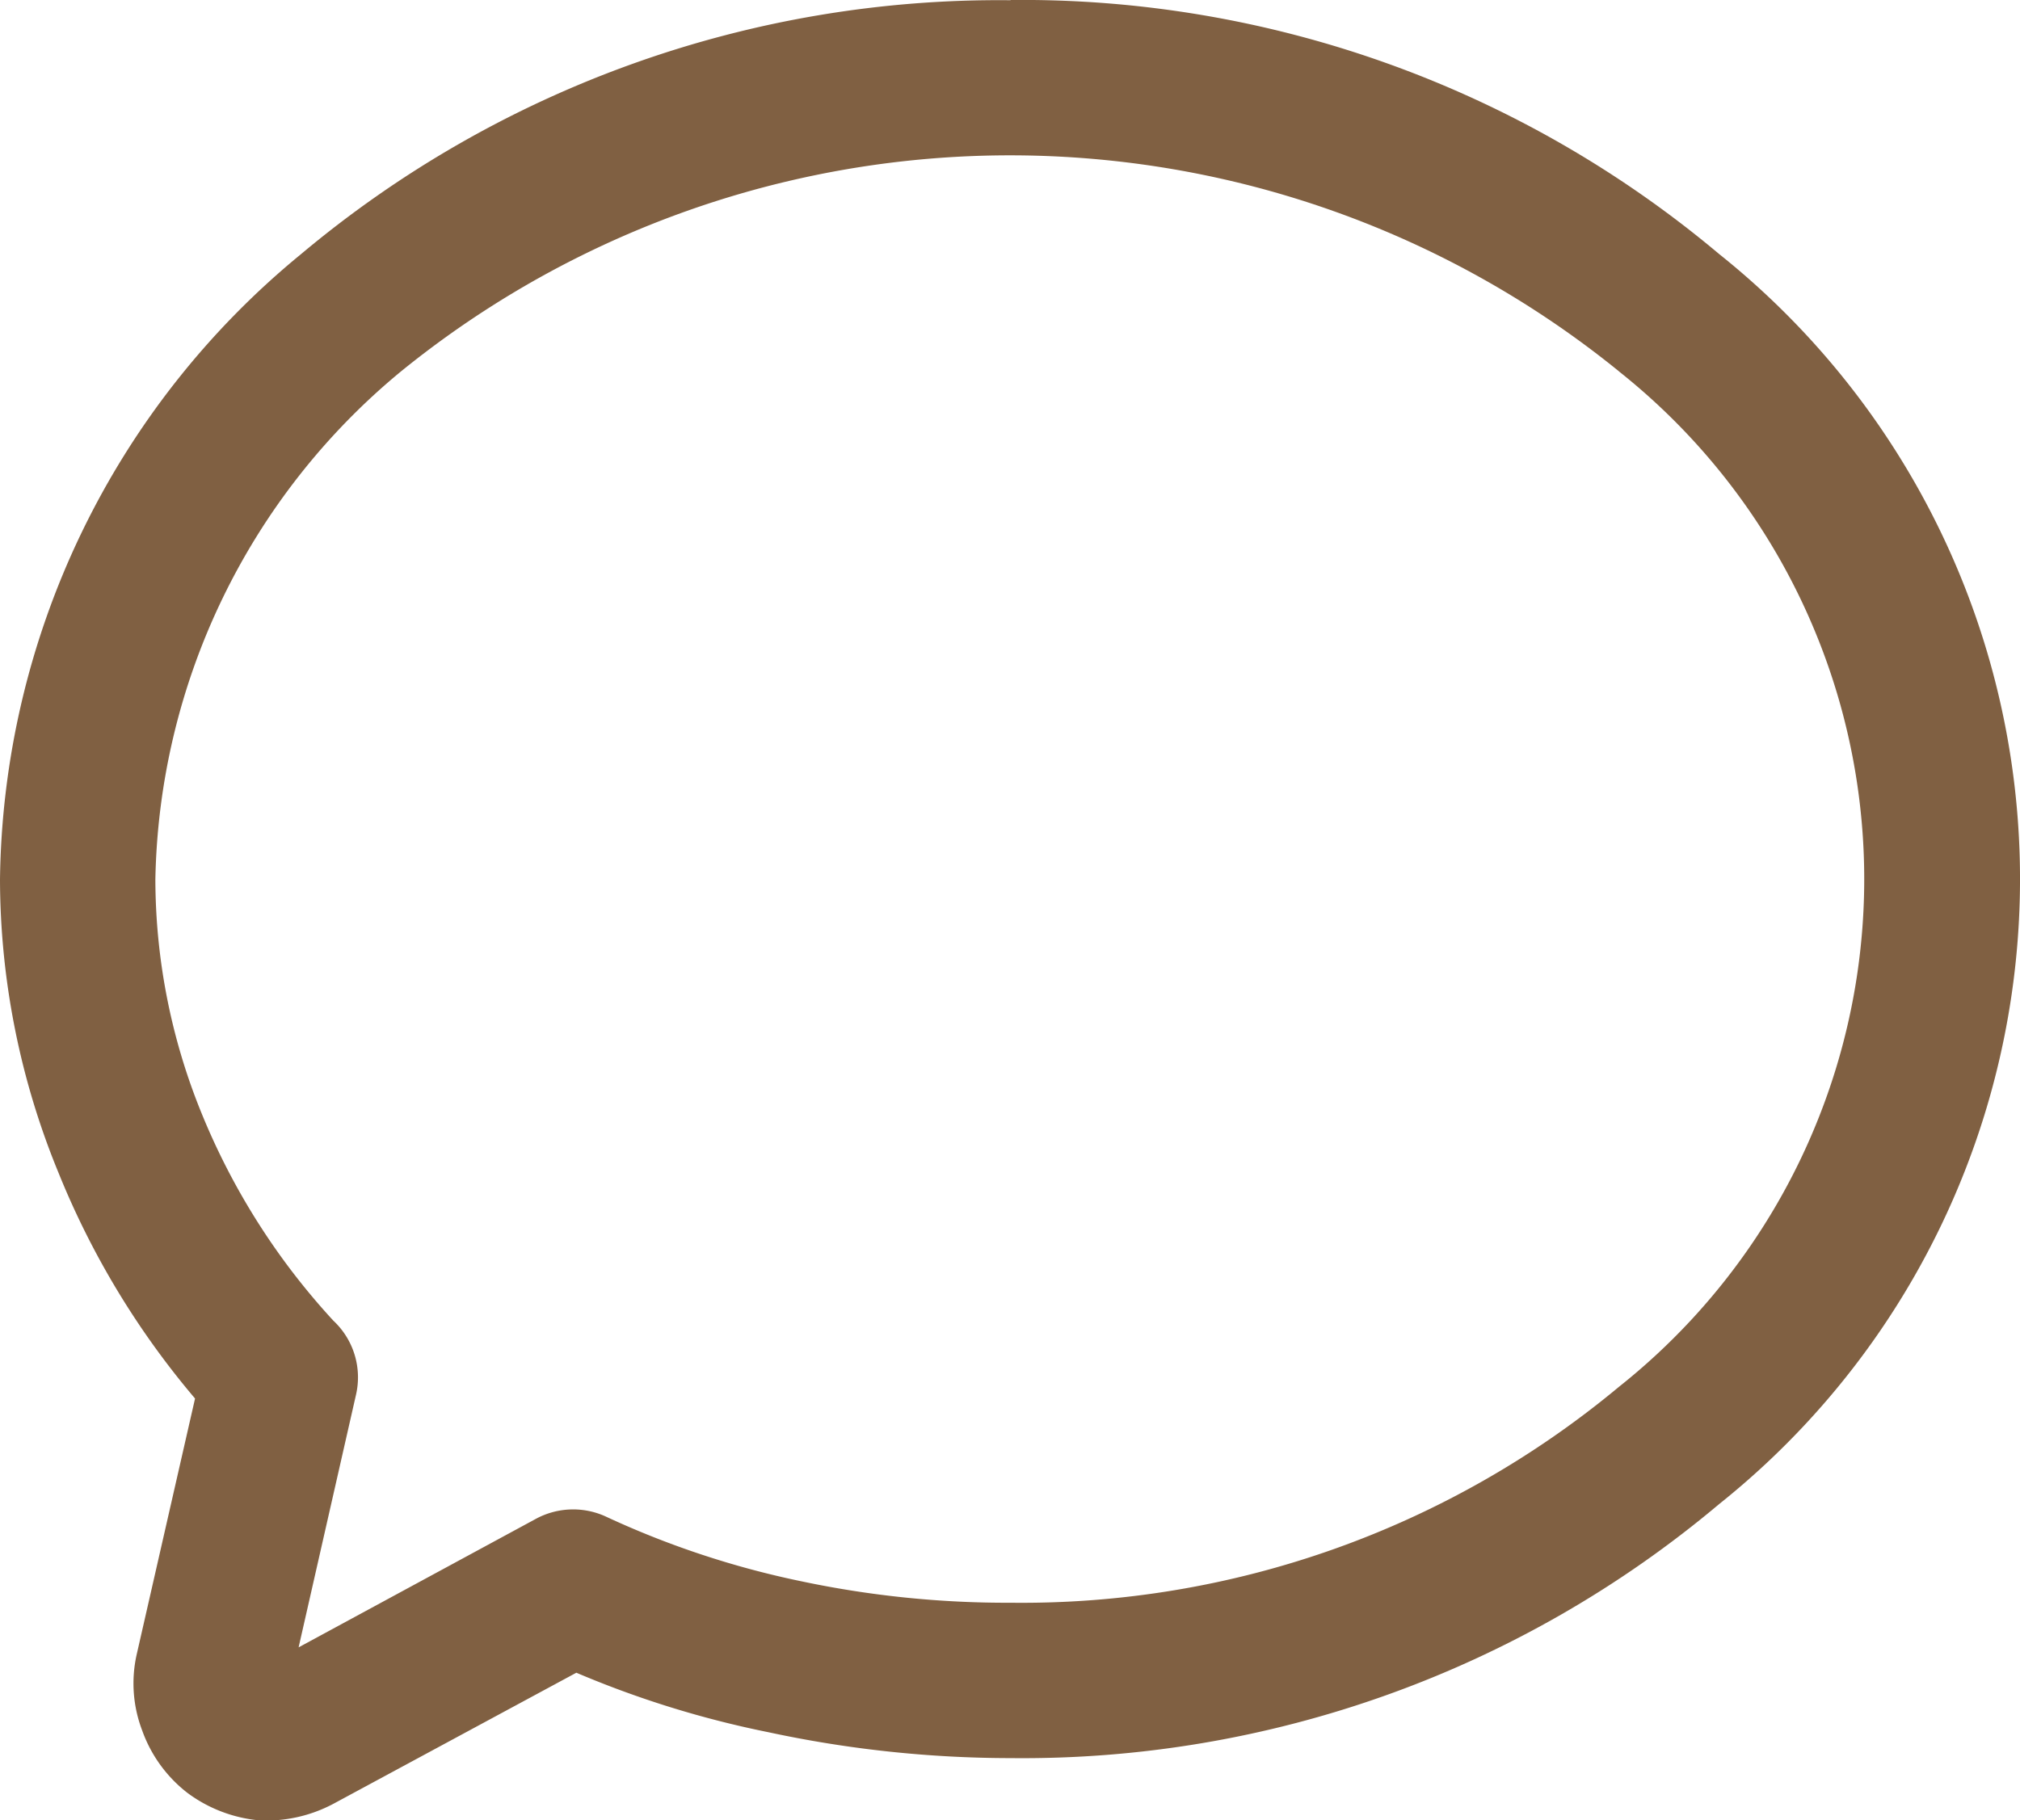 <svg xmlns="http://www.w3.org/2000/svg" width="45.31" height="40.842" viewBox="0 0 45.31 40.842"><path d="M976.849,3400.443h0a24.31,24.31,0,0,1,15.894,5.7,17.943,17.943,0,0,1,0,28.045,24.276,24.276,0,0,1-15.894,5.7,25.941,25.941,0,0,1-5.427-.58,22.215,22.215,0,0,1-4.313-1.336l-5.45,2.941a3.2,3.2,0,0,1-1.669.371h0a3.185,3.185,0,0,1-1.606-.617,3.076,3.076,0,0,1-1.014-1.4h0a2.957,2.957,0,0,1-.124-1.7l1.31-5.747a18.576,18.576,0,0,1-3.064-5.068,17.376,17.376,0,0,1-1.311-6.576,18.425,18.425,0,0,1,6.748-14.028,24.355,24.355,0,0,1,15.92-5.7Zm13.645,8.33h0a21.672,21.672,0,0,0-27.315,0,15.131,15.131,0,0,0-5.513,11.4,13.953,13.953,0,0,0,1.039,5.253,15.471,15.471,0,0,0,2.954,4.648,1.74,1.74,0,0,1,.506,1.668l-1.286,5.661,5.34-2.893a1.758,1.758,0,0,1,1.533-.05,19.985,19.985,0,0,0,4.4,1.46,22.281,22.281,0,0,0,4.7.482,20.938,20.938,0,0,0,13.645-4.846,14.543,14.543,0,0,0,0-22.779Z" transform="translate(-954.181 -3400.443)" fill="#806042"/></svg>
